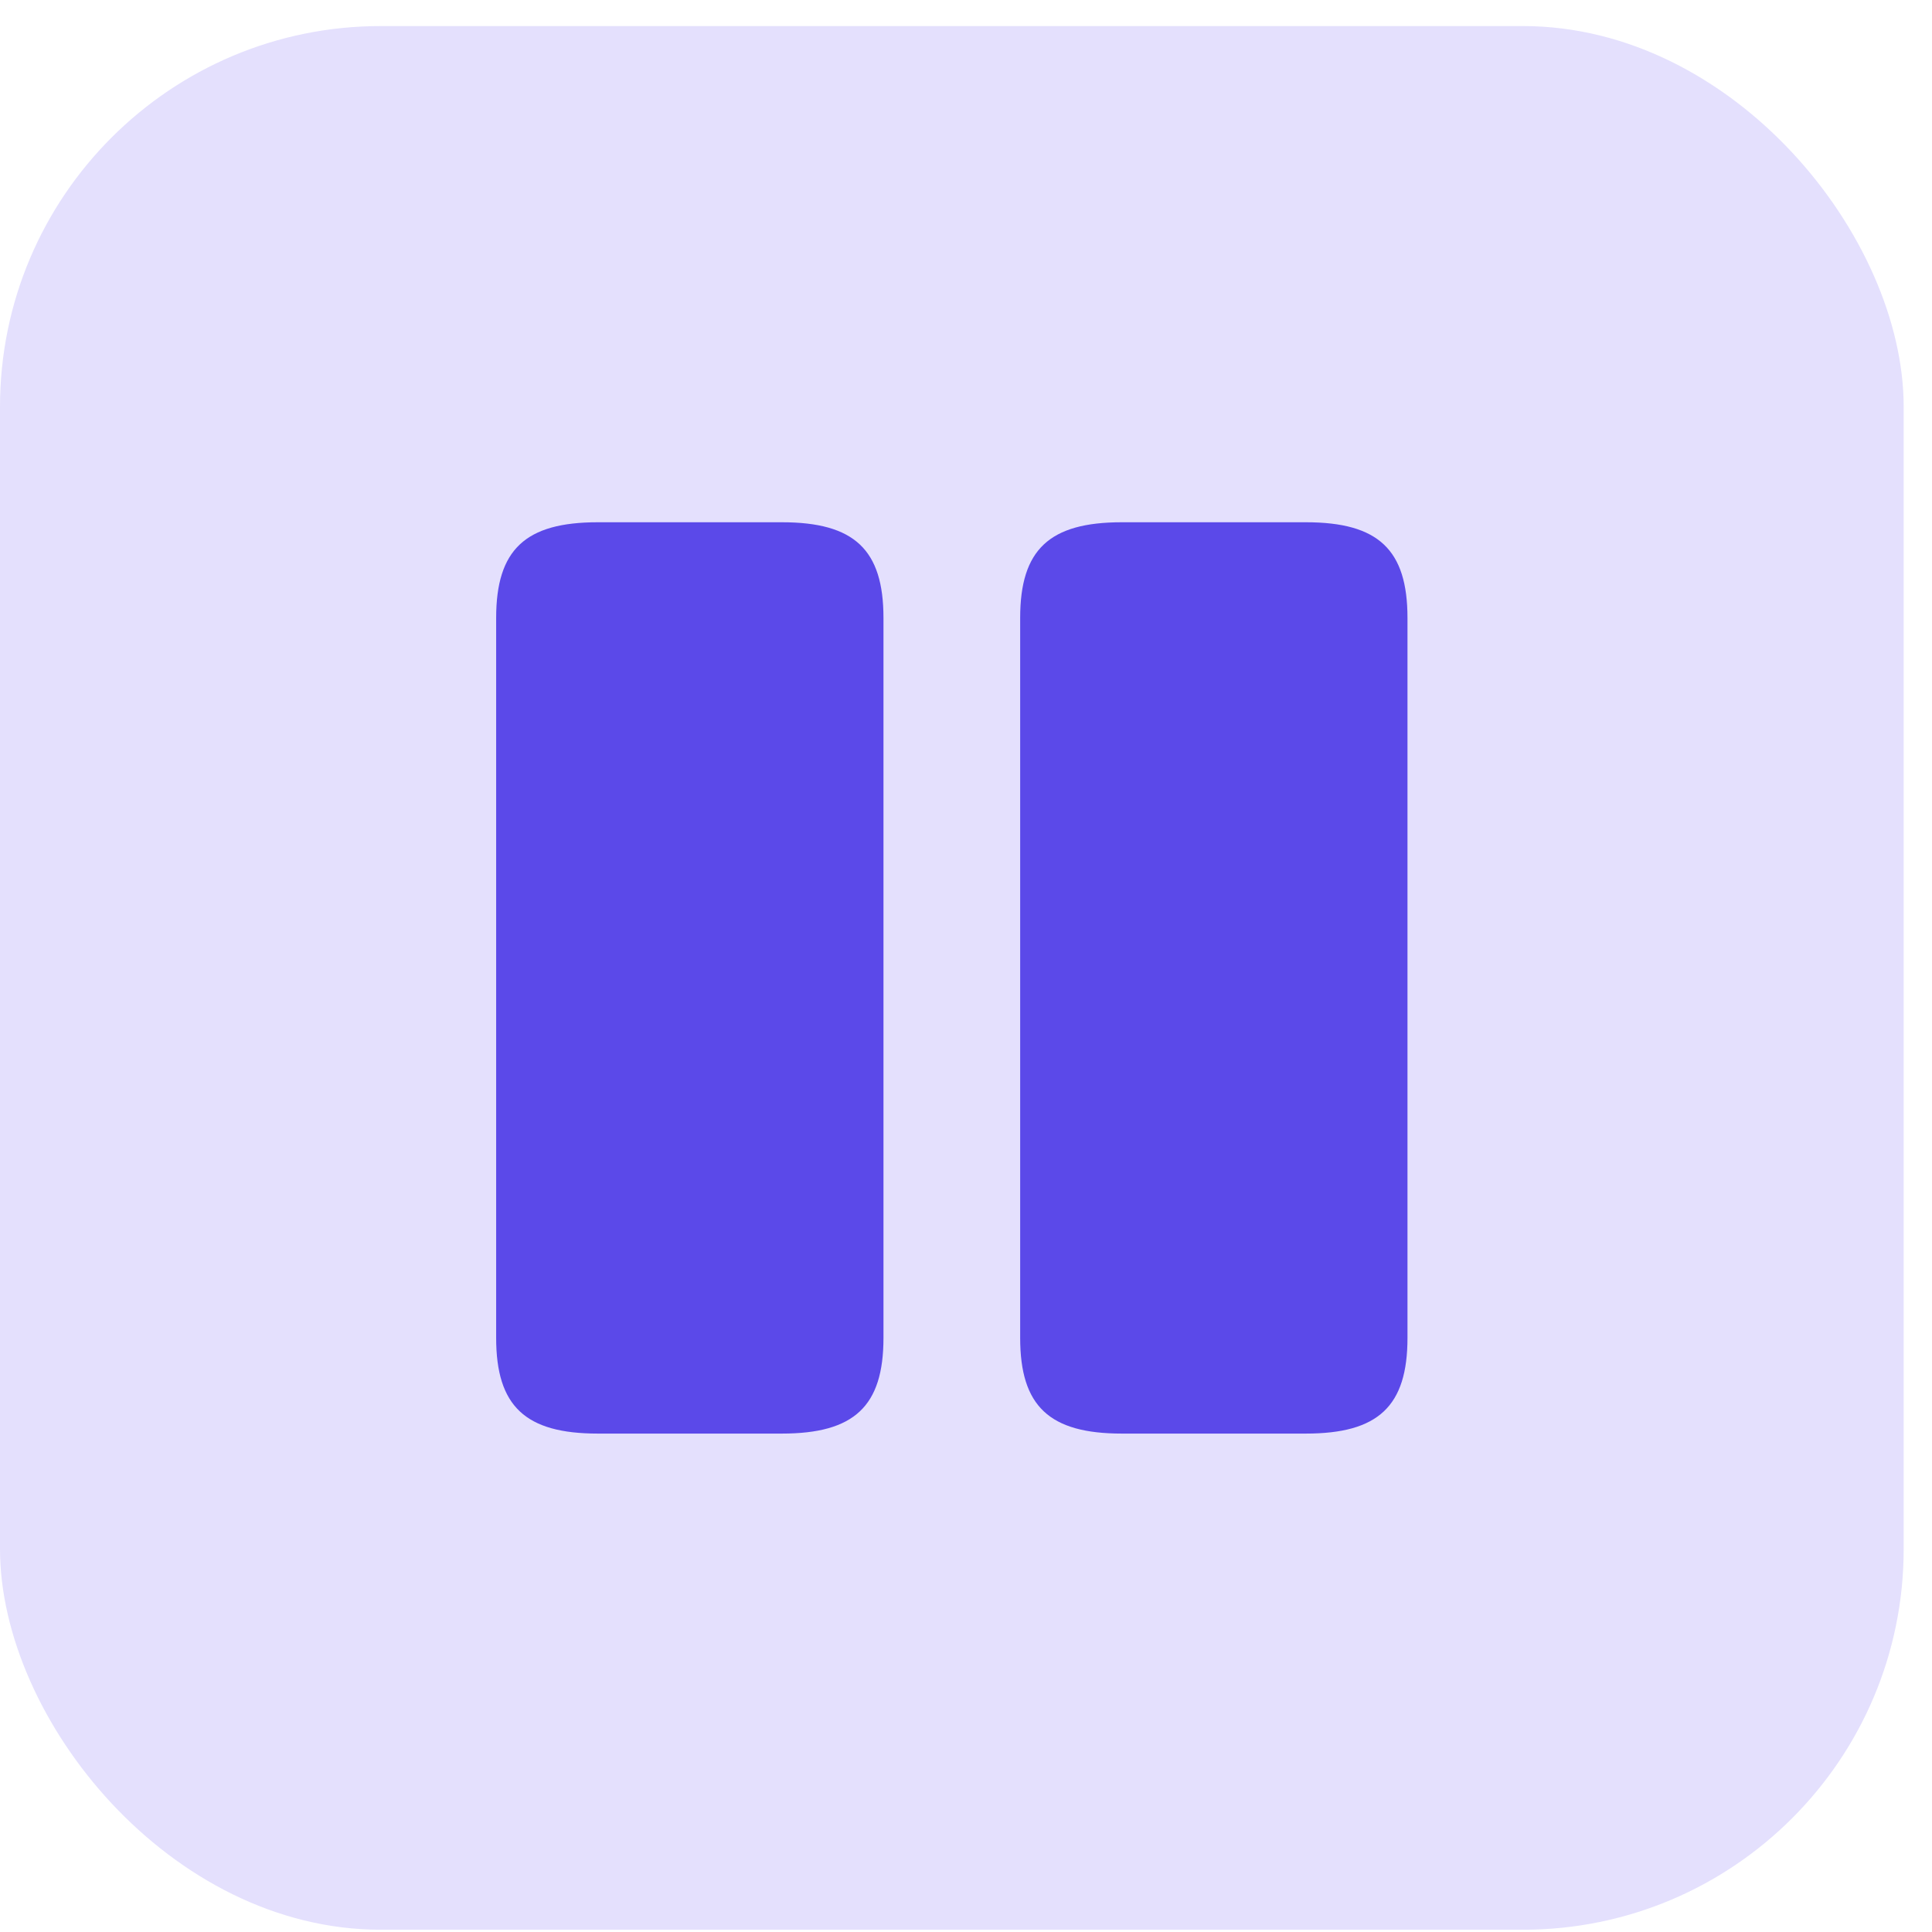 <svg width="53" height="53" viewBox="0 0 53 53" fill="none" xmlns="http://www.w3.org/2000/svg">
<rect y="0.715" width="52.223" height="52.223" rx="10.445" fill="#E4E0FD"/>
<path d="M27.986 16.952V36.702C27.986 38.577 28.786 39.327 30.774 39.327H35.824C37.811 39.327 38.611 38.577 38.611 36.702V16.952C38.611 15.077 37.811 14.327 35.824 14.327H30.774C28.786 14.327 27.986 15.077 27.986 16.952Z" fill="#5B49E9"/>
<path d="M13.611 16.952V36.702C13.611 38.577 14.411 39.327 16.399 39.327H21.449C23.436 39.327 24.236 38.577 24.236 36.702V16.952C24.236 15.077 23.436 14.327 21.449 14.327H16.399C14.411 14.327 13.611 15.077 13.611 16.952Z" fill="#5B49E9"/>
</svg>
